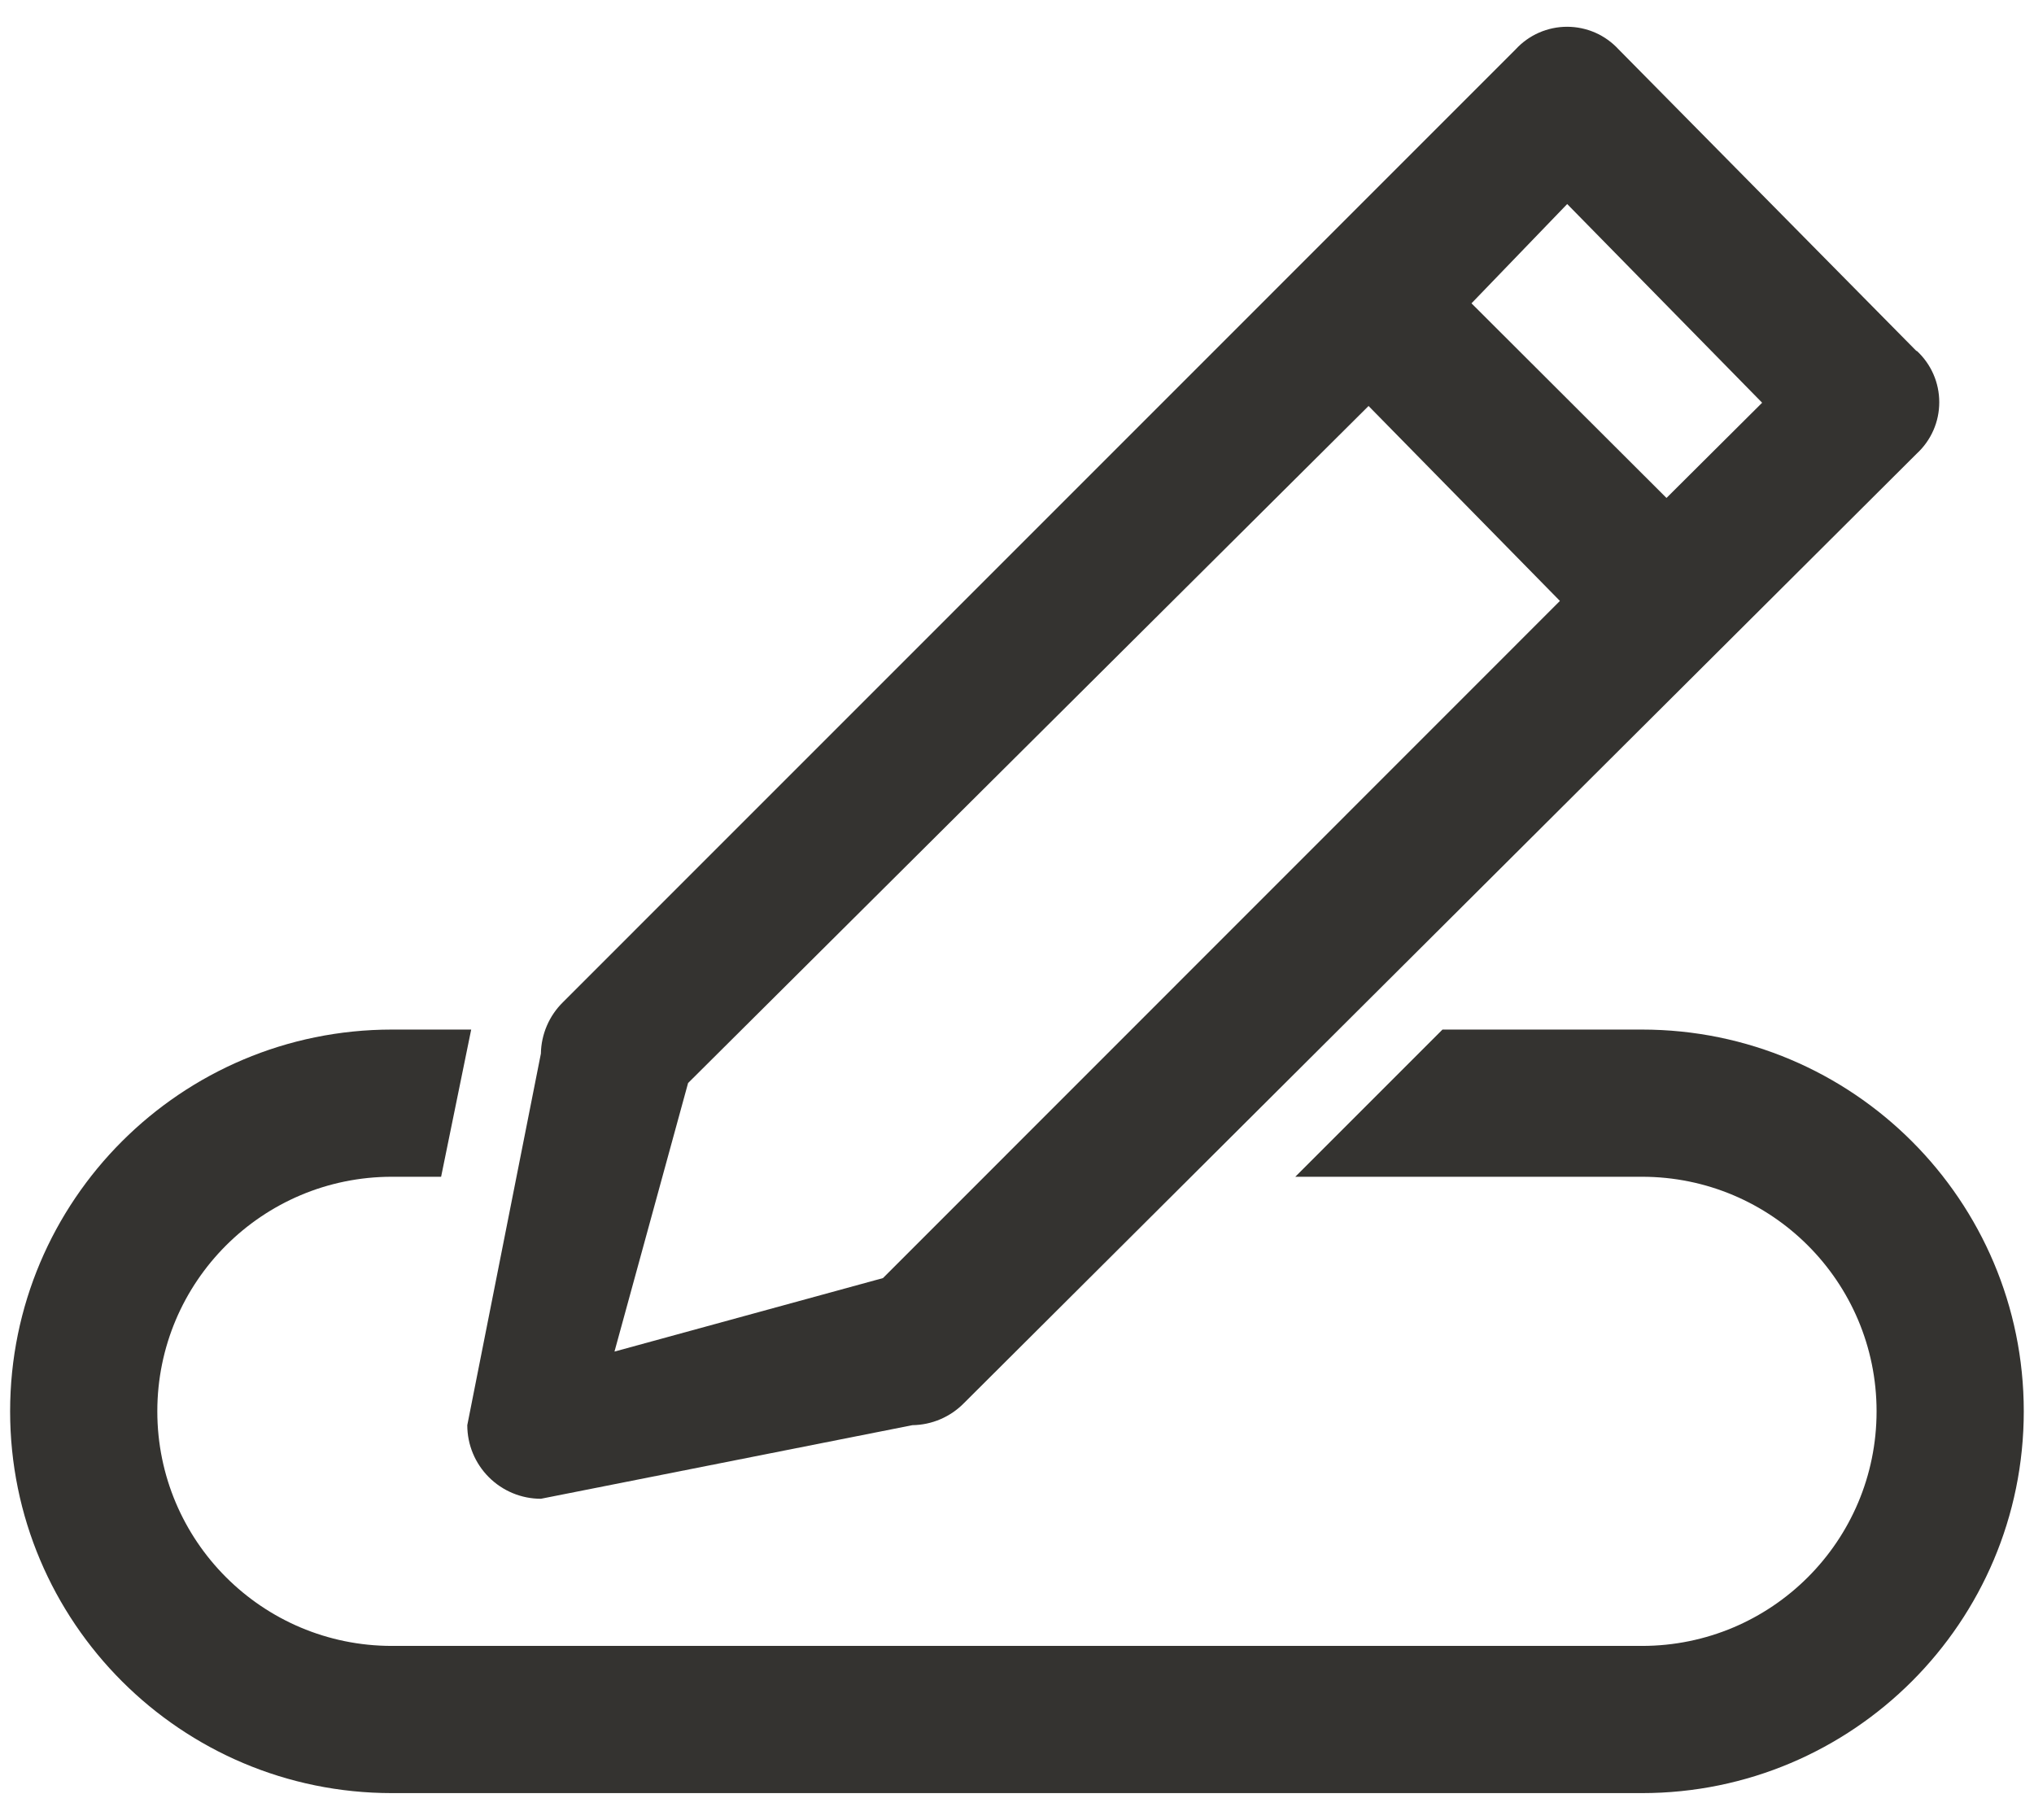 <svg xmlns="http://www.w3.org/2000/svg" fill="none" viewBox="0 0 38 34" height="34" width="38">
<path fill="#343330" d="M8.803 19.235H7.322C3.383 19.235 0.189 22.428 0.189 26.367C0.189 30.306 3.383 33.5 7.322 33.5H30.676C34.615 33.5 37.809 30.306 37.809 26.367C37.809 22.428 34.615 19.235 30.676 19.235H26.949L24.199 21.985H30.676C33.097 21.985 35.059 23.947 35.059 26.367C35.059 28.788 33.097 30.75 30.676 30.75H7.322C4.901 30.75 2.939 28.788 2.939 26.367C2.939 23.947 4.901 21.985 7.322 21.985H8.241L8.803 19.235Z" clip-rule="evenodd" fill-rule="evenodd"></path>
<path fill="#343330" d="M35.806 6.56L30.24 0.923C30.117 0.79 29.969 0.683 29.803 0.61C29.637 0.538 29.458 0.5 29.277 0.5C29.096 0.5 28.917 0.538 28.752 0.61C28.586 0.683 28.437 0.79 28.315 0.923L10.518 18.723C10.259 18.977 10.111 19.323 10.105 19.685L8.73 26.626C8.73 26.991 8.875 27.34 9.133 27.598C9.391 27.856 9.741 28.001 10.105 28.001L17.046 26.626C17.409 26.621 17.755 26.473 18.009 26.214L35.807 8.477C35.94 8.355 36.047 8.206 36.12 8.04C36.193 7.875 36.23 7.696 36.23 7.515C36.23 7.334 36.193 7.155 36.12 6.989C36.047 6.823 35.94 6.674 35.807 6.552L35.806 6.56ZM16.496 23.878L11.48 25.251L12.855 20.234L25.568 7.585L29.143 11.227L16.496 23.878ZM31.134 9.303L27.491 5.667L29.279 3.812L32.921 7.524L31.134 9.303Z"></path>
</svg>
